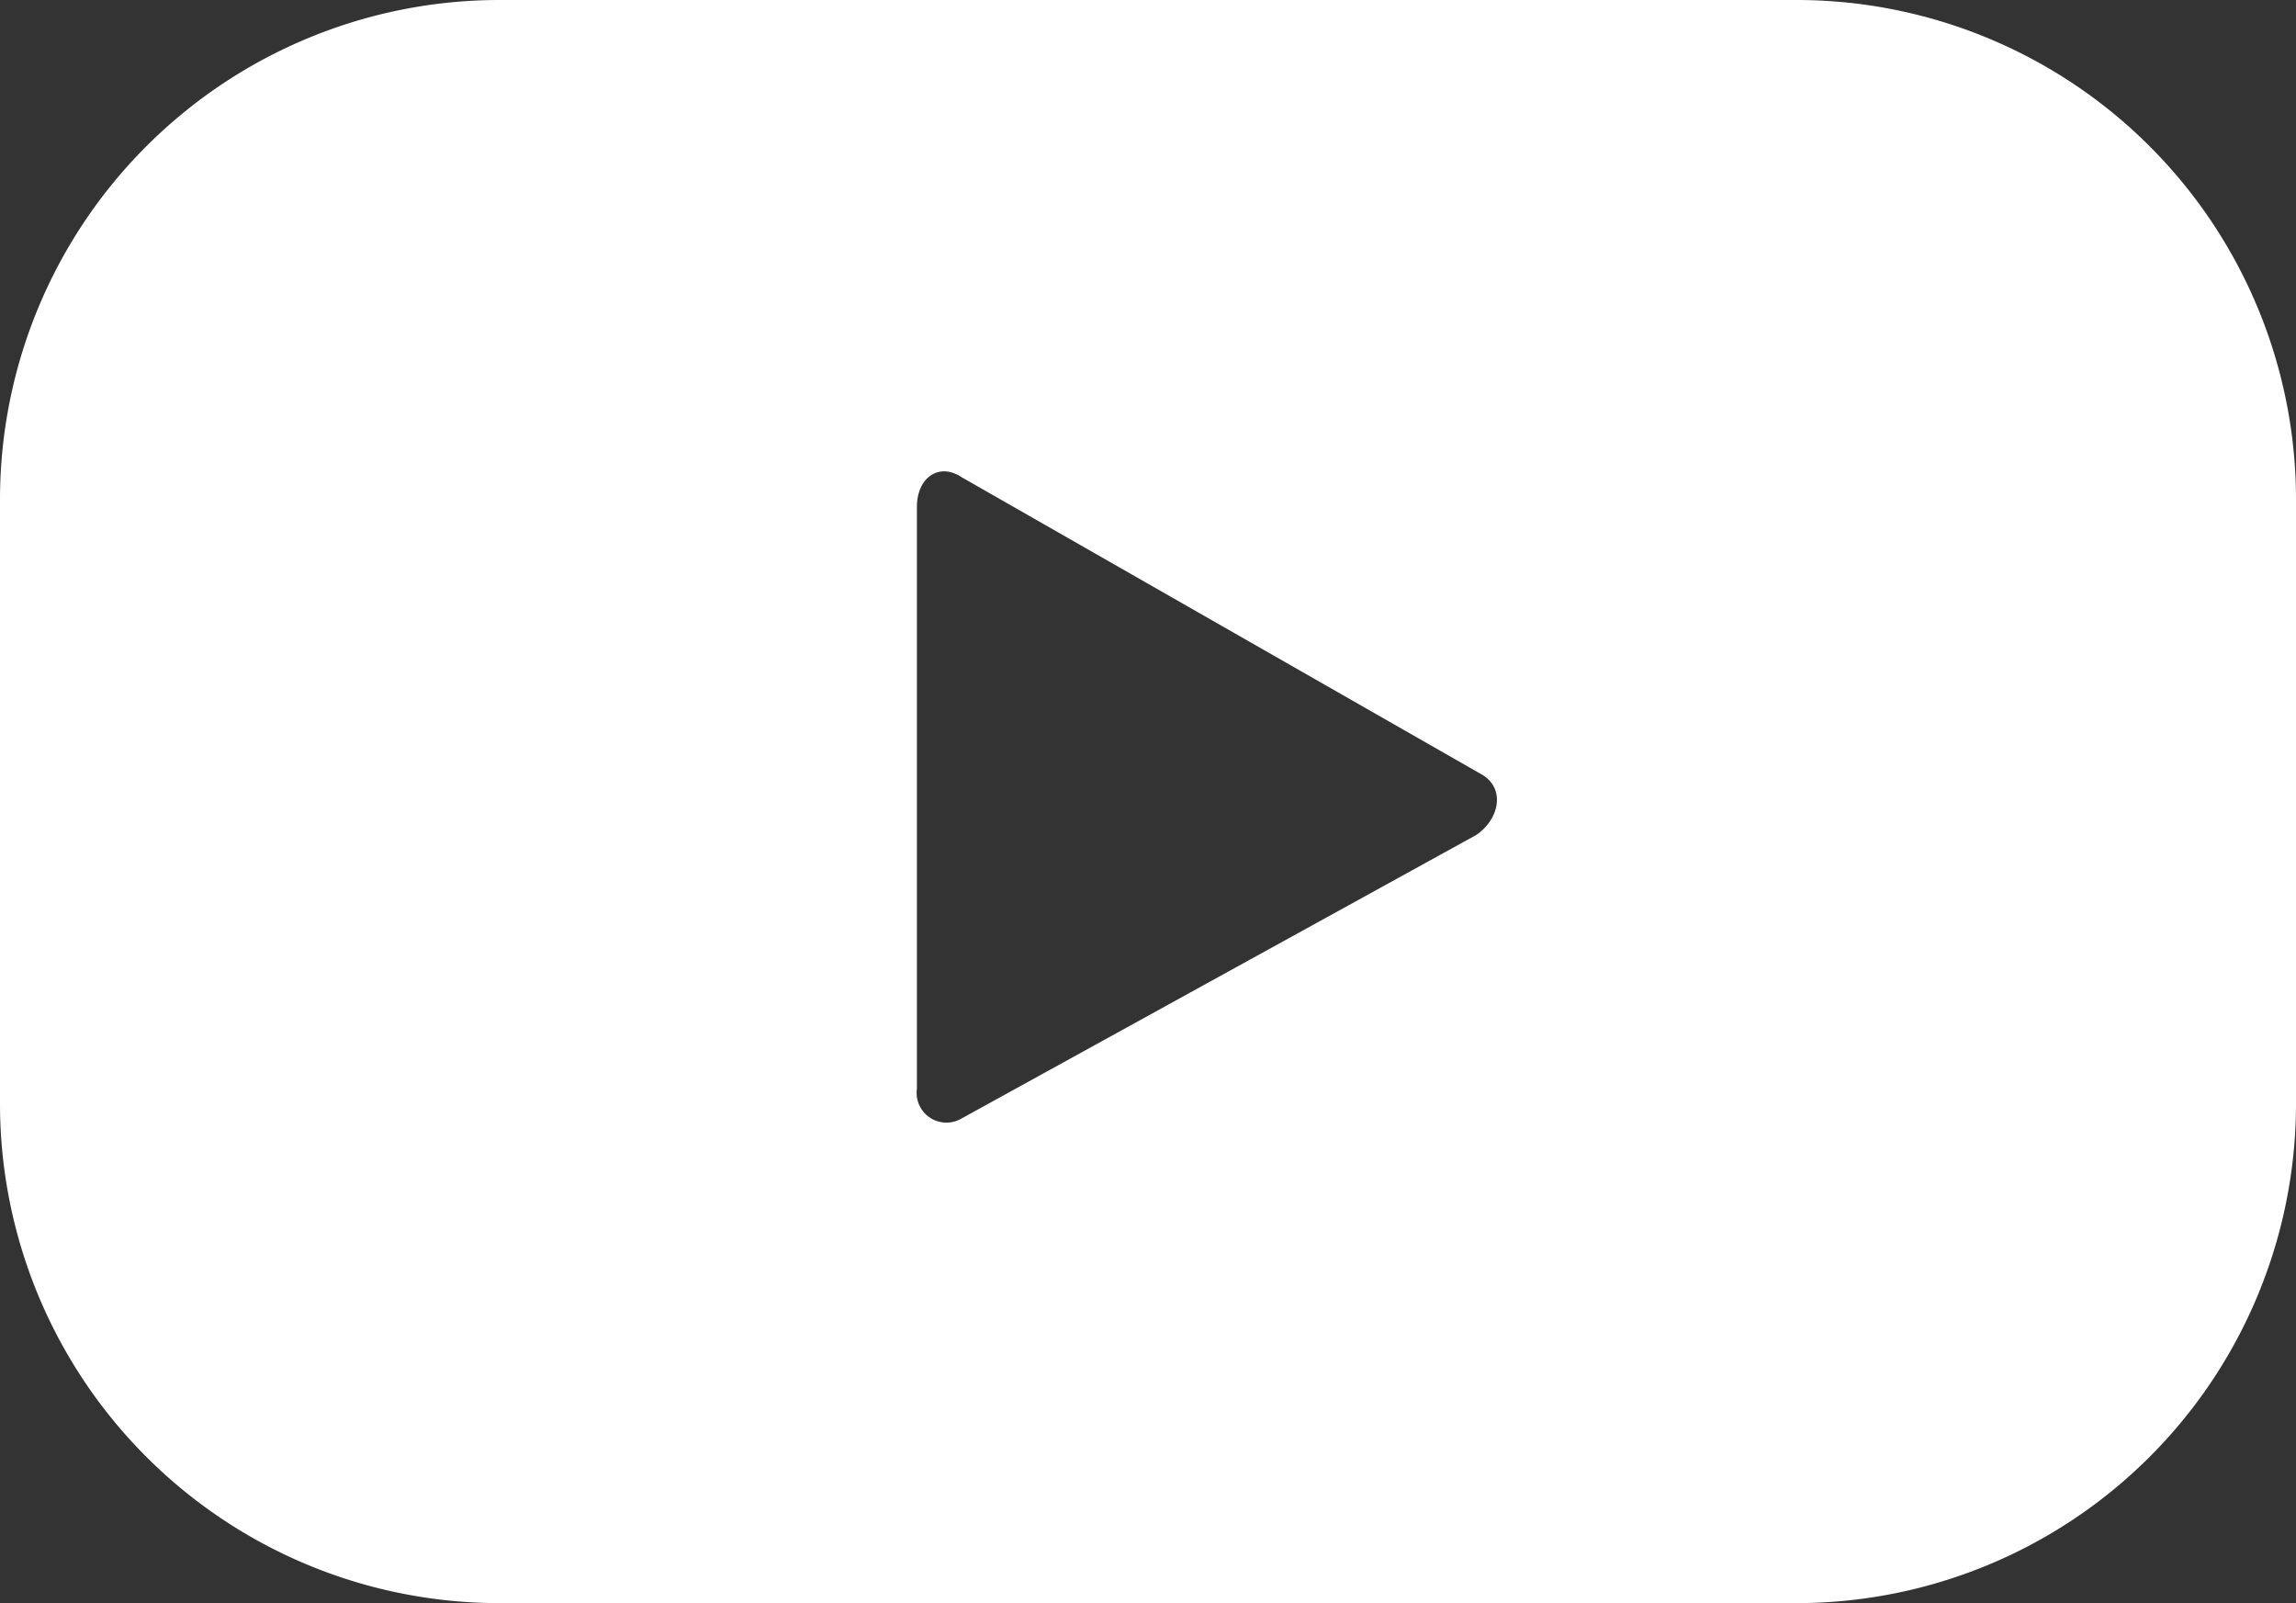<svg xmlns="http://www.w3.org/2000/svg" viewBox="0 0 30.8 21.5"><rect x="0" y="0" width="30.8" height="21.5" fill="#333333" stroke="none"/><path d="M30.8,6.7A6.7,6.7,0,0,0,24.1,0H6.7A6.7,6.7,0,0,0,0,6.7v8.1a6.7,6.7,0,0,0,6.7,6.7H24.1a6.7,6.7,0,0,0,6.7-6.7Zm-11,4.5L12.9,15a.4.4,0,0,1-.6-.4V6.8c0-.4.3-.6.6-.4l7,4C20.2,10.6,20.1,11,19.8,11.2Z" style="fill:#fff"/></svg>